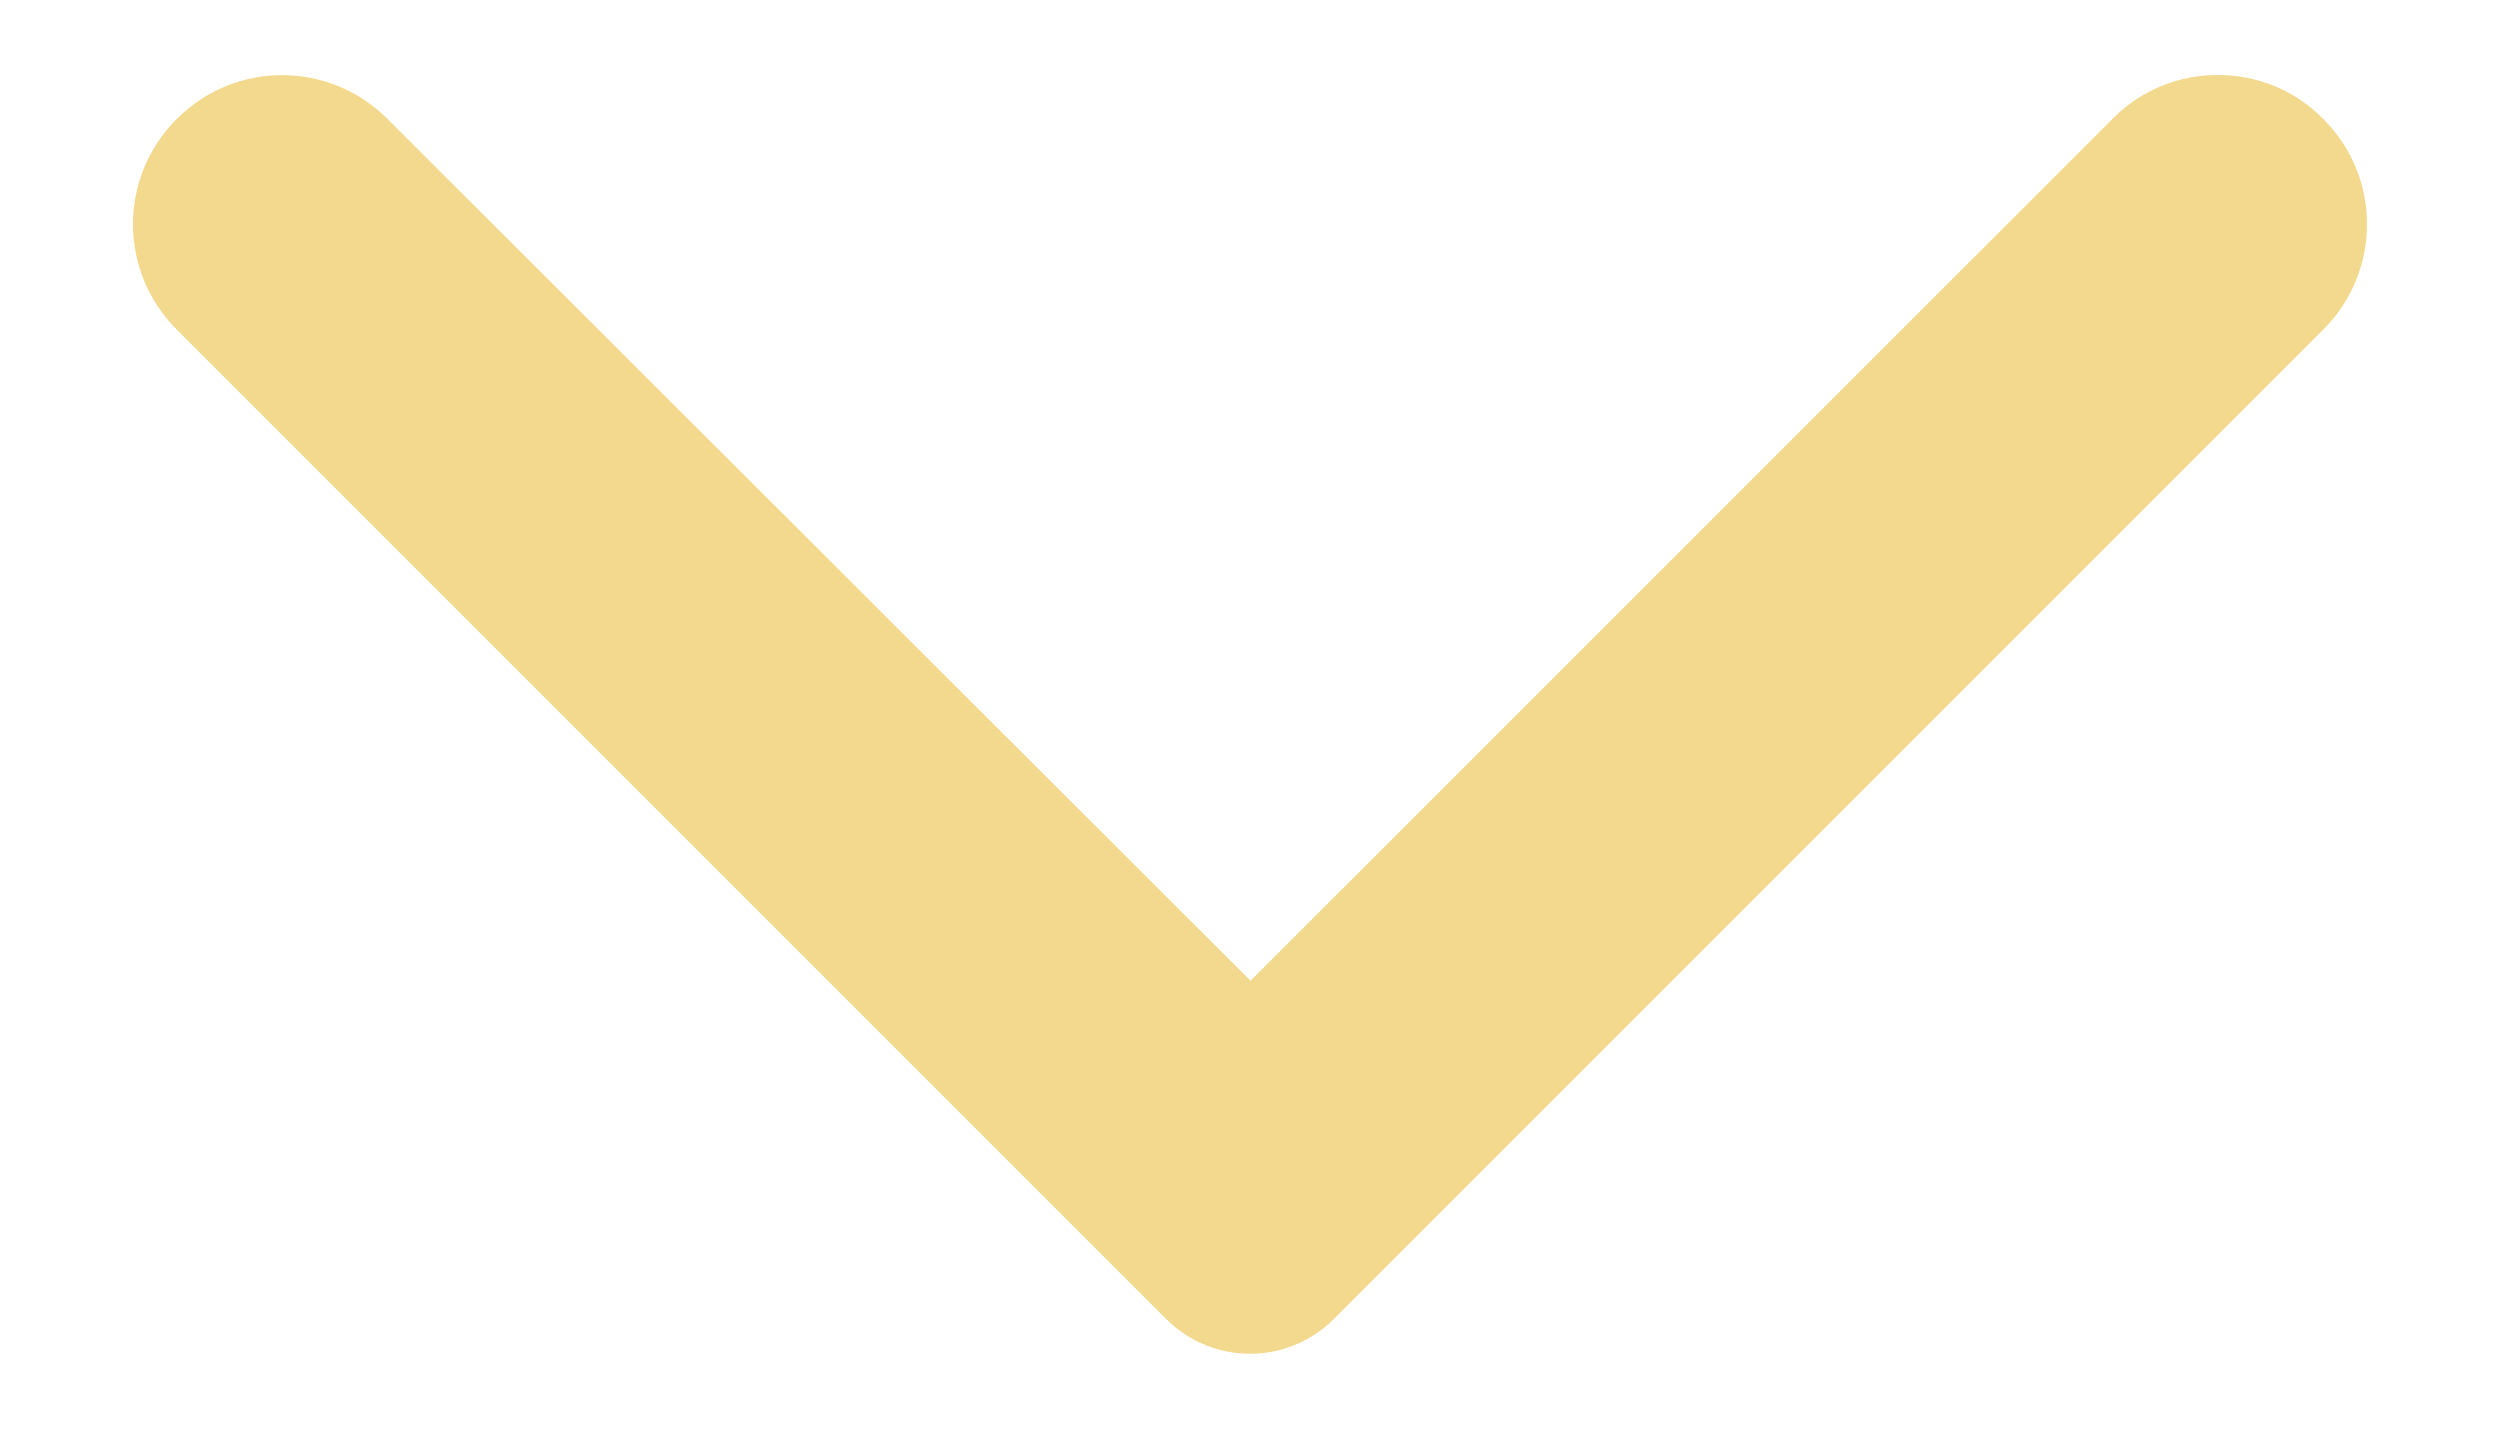 <svg
                width="14"
                height="8"
                viewBox="0 0 14 8"
                fill="none"
                xmlns="http://www.w3.org/2000/svg"
              >
                <path
                  d="M13.01 0.666C13.337 0.992 13.337 1.519 13.01 1.846L7.47 7.386C7.21 7.646 6.79 7.646 6.53 7.386L0.99 1.846C0.663 1.519 0.663 0.992 0.99 0.666C1.317 0.339 1.843 0.339 2.17 0.666L7.003 5.492L11.837 0.659C12.157 0.339 12.69 0.339 13.01 0.666Z"
                  fill="#F3D98E"
                />
              </svg>